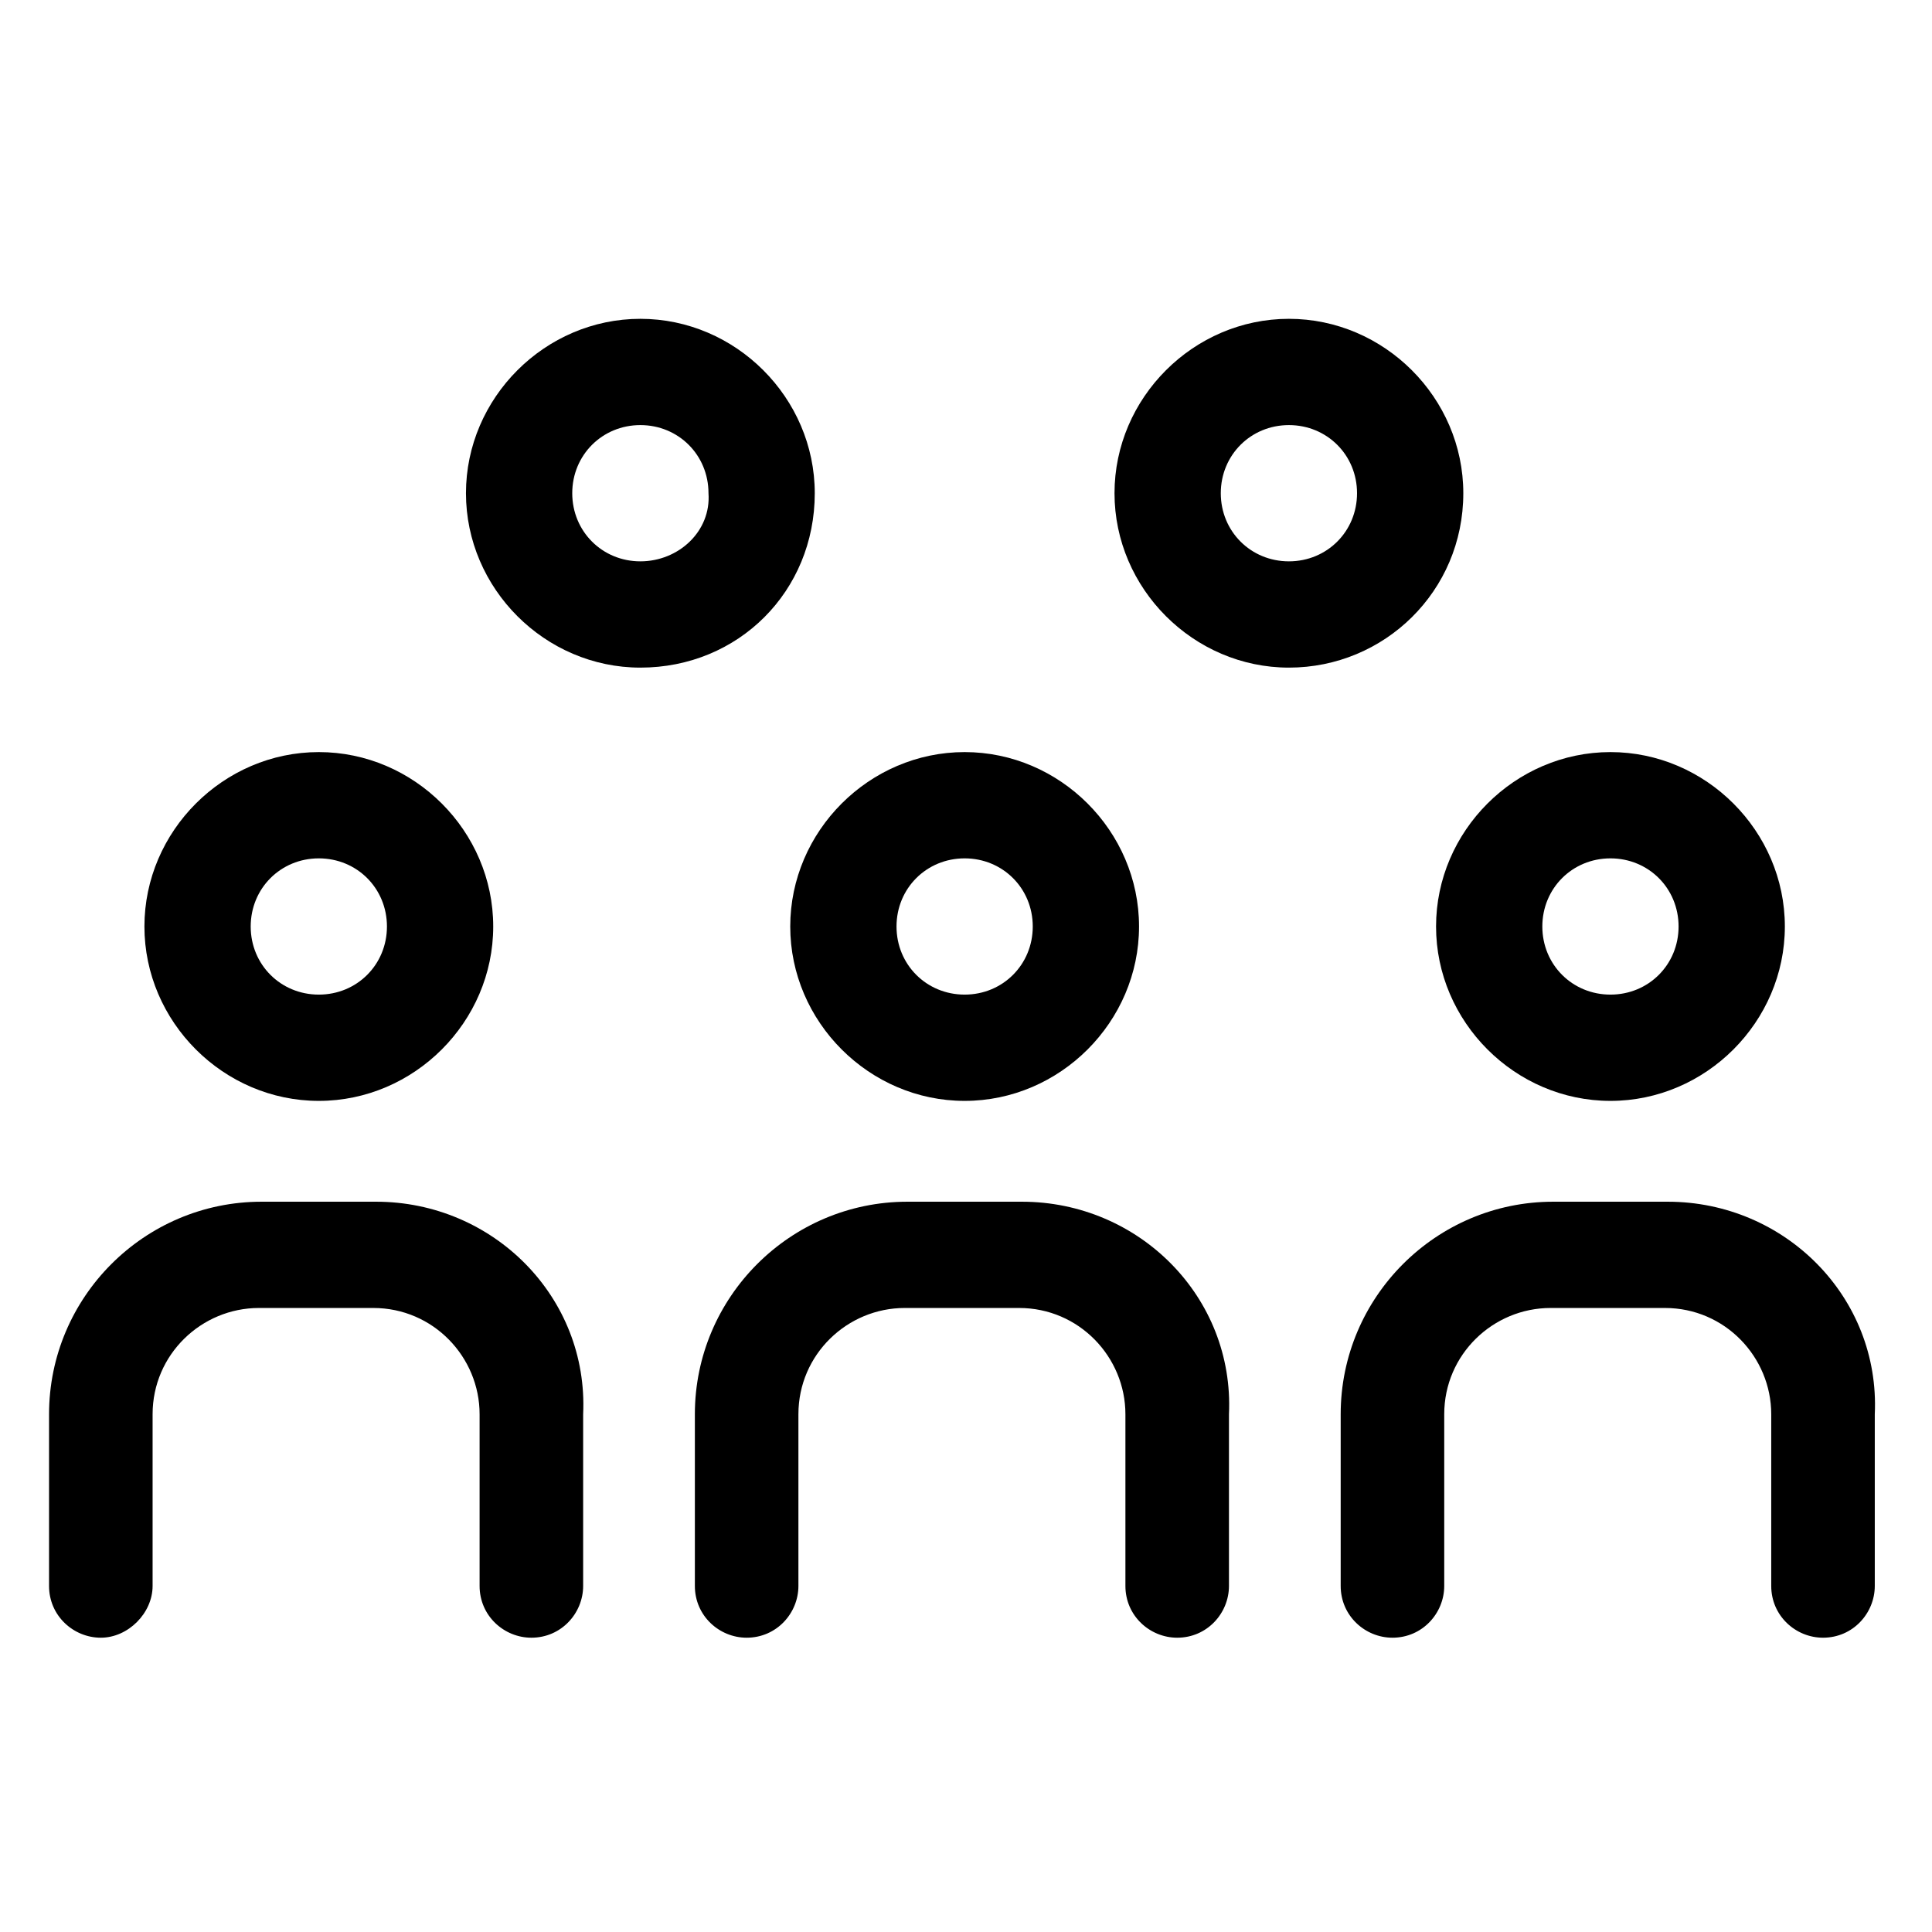 <svg version="1.1" id="Group" xmlns="http://www.w3.org/2000/svg" xmlns:xlink="http://www.w3.org/1999/xlink" x="0px" y="0px" viewBox="0 0 70.9 70.9" style="enable-background:new 0 0 70.9 70.9;" xml:space="preserve">
<style type="text/css">
	.st0{display:none;}
	.st1{display:inline;}
	.st2{display:inline;fill-rule:evenodd;clip-rule:evenodd;}
</style>
    <path class="st0" d="M67.7,41.6l-7-14.9l2.2,0.6c0.5,0.1,1,0.1,1.4-0.2c0.4-0.2,0.7-0.6,0.9-1.1c0.1-0.5,0.1-1-0.2-1.4
	c-0.2-0.4-0.6-0.7-1.1-0.9l-22.1-6.4c0-1.7-0.7-3.2-1.9-4.4c-1.2-1.2-2.8-1.9-4.5-1.9c0,0,0,0,0,0c-2.2,0-4.2,1.1-5.3,2.9L8,7.8
	C7.5,7.7,7,7.7,6.6,8C6.1,8.2,5.8,8.6,5.7,9.1c-0.3,1,0.3,2,1.2,2.2l3.9,1.1L3.1,29c-0.6,0.3-1,0.9-1,1.6c0,3,1.2,5.8,3.3,7.9
	c2.1,2.1,4.9,3.3,7.9,3.3c0,0,0,0,0,0c3,0,5.9-1.2,7.9-3.3c2.1-2.1,3.3-5,3.3-7.9c0-0.7-0.4-1.4-1.1-1.7l-6.9-14.9l12.5,3.6
	c0,2.8,1.9,5.2,4.5,6v25.7h-3.2c-3.2,0-5.9,2.6-5.9,5.8v0.4c-2.5,0.7-4.3,3-4.3,5.6V63c0,1,0.8,1.8,1.9,1.8h26.7
	c1,0,1.8-0.8,1.9-1.8v-1.9c0-2.6-1.8-4.9-4.3-5.6v-0.4c0-3.2-2.6-5.8-5.9-5.8h-3.2V23.7c1.5-0.4,2.7-1.4,3.5-2.7L55,25.1l-7.7,16.6
	c-0.6,0.3-1,0.9-1,1.6c0,3,1.2,5.8,3.3,7.9c2.1,2.1,4.9,3.3,7.9,3.3c0,0,0,0,0,0c3,0,5.9-1.2,7.9-3.3c2.1-2.1,3.3-5,3.3-7.9
	C68.8,42.6,68.3,41.9,67.7,41.6z M64.9,45.1c-0.9,3.4-3.9,5.8-7.4,5.8c0,0,0,0,0,0h0c0,0,0,0,0,0c-3.5,0-6.5-2.4-7.3-5.8H64.9z
	 M51.4,41.4l6.1-13.1l6.1,13.1H51.4z M23.9,61.2c0-1.2,1-2.2,2.3-2.2h18.6c1.2,0,2.3,1,2.3,2.2v0.1L23.9,61.2L23.9,61.2z M35.4,14.9
	C35.4,14.9,35.4,14.9,35.4,14.9c0.7,0,1.4,0.3,1.9,0.8c0.5,0.5,0.8,1.2,0.8,1.9c0,0.2,0,0.4-0.1,0.6c0,0.1,0,0.1-0.1,0.2
	c0,0.1,0,0.1,0,0.1c0,0,0,0,0,0c-0.4,1.1-1.4,1.9-2.6,1.9c0,0,0,0,0,0c-0.7,0-1.4-0.3-1.9-0.8c-0.5-0.5-0.8-1.2-0.8-1.9
	C32.7,16.1,33.9,14.9,35.4,14.9z M42.7,55.4H28.1v-0.2c0-1.2,1-2.2,2.3-2.2h10.1c1.2,0,2.3,1,2.3,2.2V55.4z M20.7,32.4
	c-0.9,3.4-3.9,5.8-7.4,5.8c0,0,0,0,0,0h0c0,0,0,0,0,0c-3.5,0-6.5-2.4-7.3-5.8H20.7z M7.2,28.7l6.1-13.1l6.1,13.1H7.2z"></path>
    <g class="st0">
	<path class="st1" d="M56,2.8H14.9c-2.1,0-3.8,1.7-3.8,3.8v57.7c0,2.1,1.7,3.8,3.8,3.8H56c2.1,0,3.8-1.7,3.8-3.8V6.6
		C59.8,4.5,58.1,2.8,56,2.8z M13.8,6.6c0-0.5,0.4-1.1,1.1-1.1H56c0.5,0,1.1,0.4,1.1,1.1v57.5H57v0.2c0,0.5-0.4,1.1-1.1,1.1h-41
		c-0.5,0-1.1-0.4-1.1-1.1V6.6z"></path>
        <path class="st1" d="M18.5,26.8h33.8c0.7,0,1.4-0.5,1.4-1.4l0-15.3c-0.1-0.8-0.7-1.4-1.4-1.4H18.5c-0.7,0-1.4,0.5-1.4,1.4v15.2
		C17.1,26.1,17.6,26.8,18.5,26.8z M19.9,24V11.5h31V24H19.9z"></path>
        <path class="st1" d="M21.5,51.1c2.5,0,4.4-1.9,4.4-4.4s-1.9-4.4-4.4-4.4s-4.4,1.9-4.4,4.4S19,51.1,21.5,51.1z M19.8,46.5
		c0-0.9,0.8-1.7,1.7-1.7s1.7,0.8,1.7,1.7c0,1-0.7,1.7-1.7,1.7C20.6,48.3,19.8,47.5,19.8,46.5z"></path>
        <path class="st1" d="M49.2,42.3c-2.5,0-4.4,1.9-4.4,4.4s1.9,4.4,4.4,4.4c2.5,0,4.4-1.9,4.4-4.4S51.7,42.3,49.2,42.3z M51,46.5
		c0,1-0.7,1.7-1.7,1.7c-0.9,0-1.7-0.8-1.7-1.7s0.8-1.7,1.7-1.7S51,45.6,51,46.5z"></path>
        <path class="st1" d="M49.2,31.3c-2.5,0-4.4,1.9-4.4,4.4s1.9,4.4,4.4,4.4c2.5,0,4.4-1.9,4.4-4.4S51.7,31.3,49.2,31.3z M51,35.6
		c0,0.9-0.8,1.7-1.7,1.7s-1.7-0.8-1.7-1.7s0.8-1.7,1.7-1.7S51,34.6,51,35.6z"></path>
        <path class="st1" d="M21.5,40.1c2.5,0,4.4-1.9,4.4-4.4s-1.9-4.4-4.4-4.4s-4.4,1.9-4.4,4.4S19,40.1,21.5,40.1z M19.8,35.6
		c0-0.9,0.8-1.7,1.7-1.7s1.7,0.8,1.7,1.7s-0.8,1.7-1.7,1.7S19.8,36.5,19.8,35.6z"></path>
        <path class="st1" d="M35.4,31.3c-2.5,0-4.4,1.9-4.4,4.4s1.9,4.4,4.4,4.4s4.4-1.9,4.4-4.4S37.8,31.3,35.4,31.3z M37.1,35.6
		c0,0.9-0.8,1.7-1.7,1.7s-1.7-0.8-1.7-1.7s0.8-1.7,1.7-1.7S37.1,34.6,37.1,35.6z"></path>
        <path class="st1" d="M35.4,53.3c-2.5,0-4.4,1.9-4.4,4.4c0,2.5,1.9,4.4,4.4,4.4s4.4-1.9,4.4-4.4C39.8,55.2,37.8,53.3,35.4,53.3z
		 M37.1,57.5c0,0.9-0.8,1.7-1.7,1.7s-1.7-0.8-1.7-1.7s0.8-1.7,1.7-1.7S37.1,56.6,37.1,57.5z"></path>
        <path class="st1" d="M49.2,53.3c-2.5,0-4.4,1.9-4.4,4.4c0,2.5,1.9,4.4,4.4,4.4c2.5,0,4.4-1.9,4.4-4.4
		C53.6,55.2,51.7,53.3,49.2,53.3z M51,57.5c0,0.9-0.8,1.7-1.7,1.7s-1.7-0.8-1.7-1.7s0.8-1.7,1.7-1.7S51,56.6,51,57.5z"></path>
        <path class="st1" d="M21.5,62.1c2.5,0,4.4-1.9,4.4-4.4c0-2.5-1.9-4.4-4.4-4.4s-4.4,1.9-4.4,4.4C17.1,60.1,19,62.1,21.5,62.1z
		 M19.8,57.5c0-0.9,0.8-1.7,1.7-1.7s1.7,0.8,1.7,1.7s-0.8,1.7-1.7,1.7S19.8,58.5,19.8,57.5z"></path>
        <path class="st1" d="M35.4,42.3c-2.5,0-4.4,1.9-4.4,4.4s1.9,4.4,4.4,4.4s4.4-1.9,4.4-4.4S37.8,42.3,35.4,42.3z M37.1,46.5
		c0,1-0.7,1.7-1.7,1.7c-0.9,0-1.7-0.8-1.7-1.7s0.8-1.7,1.7-1.7S37.1,45.6,37.1,46.5z"></path>
</g>
    <g class="st0">
	<path class="st1" d="M57.6,37.3C55,29.1,48.3,23,39.9,21.1v-3.6c0-0.9-0.8-1.7-1.7-1.7h-3v-4.2c0-1,0.8-1.8,1.8-1.8
		s1.8,0.8,1.8,1.8v1.1c0,2.9,2.3,5.2,5.2,5.2c0,0,0,0,0,0c2.9,0,5.2-2.3,5.2-5.2l-0.1-3.5c0-0.9-0.8-1.6-1.7-1.6
		c-0.9,0-1.7,0.8-1.6,1.7l0.1,3.4c0,0.5-0.2,1-0.5,1.3c-0.3,0.4-0.8,0.6-1.3,0.6c-0.5,0-1-0.2-1.3-0.5c-0.4-0.3-0.6-0.8-0.6-1.4
		v-1.1c0-2.9-2.3-5.2-5.2-5.2c-2.9,0-5.2,2.3-5.2,5.2v4.2h-3c-0.9,0-1.7,0.8-1.7,1.7v4.2c-5.9,2-10.8,6.1-13.7,11.6
		c-3,5.7-3.5,12.1-1.6,18.2c3.2,10.2,12.7,16.8,22.8,16.8c2.4,0,4.8-0.4,7.2-1.1c6.1-1.9,11.1-6.1,14-11.8
		C58.9,49.9,59.5,43.4,57.6,37.3z M38,24.1c11.2,1.8,18.9,12.4,17.1,23.6C53.5,57.7,44.9,65,34.7,65c0,0,0,0,0,0h0c0,0,0,0,0,0
		c-11.3,0-20.6-9.2-20.6-20.6c0-9.3,6.2-17.4,15.2-19.9c0.7-0.2,1.2-0.9,1.2-1.6v-3.8h6v3.3C36.6,23.3,37.2,24,38,24.1z"></path>
        <path class="st1" d="M39.9,60C39.9,60,39.9,60,39.9,60c0.2,0,0.5-0.1,0.7-0.1c3.2-1.5,5.9-3.9,7.7-7c0.5-0.8,0.2-1.8-0.6-2.3h0
		c-0.8-0.5-1.8-0.2-2.3,0.6c-1.4,2.5-3.6,4.4-6.2,5.6c-0.8,0.4-1.2,1.4-0.8,2.2C38.6,59.6,39.2,60,39.9,60z"></path>
        <path class="st1" d="M26.6,29.1L26.6,29.1c-3.3,1.5-5.9,3.9-7.7,7c-0.2,0.4-0.3,0.8-0.2,1.3c0.1,0.4,0.4,0.8,0.8,1
		c0.3,0.1,0.5,0.2,0.8,0.2c0.6,0,1.2-0.3,1.5-0.8c1.4-2.5,3.6-4.4,6.2-5.6c0.4-0.2,0.7-0.5,0.9-1c0.1-0.4,0.1-0.9-0.1-1.3
		C28.4,29.1,27.4,28.7,26.6,29.1z"></path>
        <path class="st1" d="M45.4,5.1c0.1,0.8,0.8,1.4,1.6,1.4h0c0.1,0,0.2,0,0.3,0c0.9-0.2,1.5-1,1.4-1.9l-0.4-2.3
		c-0.1-0.9-1-1.6-1.9-1.4c-0.9,0.1-1.6,1-1.4,2L45.4,5.1z"></path>
        <path class="st1" d="M41.1,6.7L43,8.1c0.3,0.2,0.6,0.3,1,0.3c0,0,0,0,0,0c0.9,0,1.7-0.7,1.7-1.7c0-0.5-0.3-1-0.7-1.4L43.1,4
		c-0.4-0.3-0.8-0.4-1.2-0.3C41.4,3.8,41,4,40.7,4.4C40.2,5.2,40.4,6.2,41.1,6.7z"></path>
        <path class="st1" d="M54.5,12.2l-1.9-1.4c-0.8-0.5-1.8-0.4-2.3,0.4v0c-0.5,0.7-0.4,1.8,0.4,2.3l1.9,1.4c0.3,0.2,0.6,0.3,1,0.3
		c0.1,0,0.2,0,0.3,0c0.4-0.1,0.8-0.3,1.1-0.7C55.4,13.8,55.2,12.7,54.5,12.2z"></path>
        <path class="st1" d="M50.8,9c0.1,0.8,0.8,1.4,1.6,1.4c0,0,0,0,0,0c0.1,0,0.2,0,0.3,0L55,10c0.4-0.1,0.8-0.3,1.1-0.7
		s0.4-0.8,0.3-1.2c-0.2-0.9-1-1.5-1.9-1.4L52.2,7C51.2,7.2,50.6,8.1,50.8,9z"></path>
        <path class="st1" d="M49.6,7c0.3,0.2,0.6,0.3,1,0.3c0.5,0,1-0.2,1.4-0.7l1.4-1.9c0.5-0.7,0.4-1.8-0.4-2.3c-0.4-0.3-0.8-0.4-1.2-0.3
		c-0.4,0.1-0.8,0.3-1.1,0.7l-1.4,1.9C48.6,5.4,48.8,6.5,49.6,7z"></path>
</g>
    <g class="st0">
	<g class="st1">
		<g>
			<path d="M23.5,57.7c-0.4,0-0.9,0.2-1.2,0.5l-4.7,4.7c-0.3,0.3-0.5,0.8-0.5,1.3c0,0.4,0.2,0.8,0.5,1.1c0.4,0.4,0.8,0.5,1.3,0.5
				c0.4,0,0.8-0.2,1.1-0.5l4.7-4.7c0.3-0.3,0.5-0.8,0.5-1.3c0-0.4-0.2-0.8-0.5-1.1C24.4,57.8,24,57.7,23.5,57.7z"></path>
		</g>
        <g>
			<path d="M17.5,51.6C17.5,51.6,17.5,51.6,17.5,51.6c-0.5,0-0.9,0.2-1.2,0.5l-7.5,7.5c-0.3,0.3-0.5,0.8-0.5,1.3
				c0,0.4,0.2,0.8,0.5,1.1c0.4,0.4,0.8,0.5,1.3,0.5c0.4,0,0.8-0.2,1.1-0.5l7.5-7.5c0.6-0.6,0.6-1.7,0-2.4
				C18.4,51.8,18,51.6,17.5,51.6z"></path>
		</g>
        <g>
			<path d="M11.5,45.6C11.5,45.6,11.5,45.6,11.5,45.6c-0.5,0-0.9,0.2-1.2,0.5l-4.7,4.7c-0.3,0.3-0.5,0.8-0.5,1.3
				c0,0.4,0.2,0.8,0.5,1.1c0.4,0.4,0.8,0.5,1.3,0.5c0.4,0,0.8-0.2,1.1-0.5l4.7-4.7c0.3-0.3,0.5-0.8,0.5-1.3c0-0.4-0.2-0.8-0.5-1.1
				C12.4,45.8,11.9,45.6,11.5,45.6z"></path>
		</g>
        <g>
			<path d="M39.7,20.7c-2.9,2.9-2.9,7.6,0,10.5c1.4,1.4,3.3,2.2,5.3,2.2s3.9-0.8,5.3-2.2c1.4-1.4,2.2-3.3,2.2-5.3
				c0-2-0.8-3.9-2.2-5.3C47.3,17.8,42.6,17.8,39.7,20.7L39.7,20.7z M44.9,30c-1,0-2.1-0.4-2.8-1.2c-1.6-1.6-1.6-4.1,0-5.7
				c1.6-1.6,4.1-1.6,5.7,0c1.6,1.6,1.6,4.1,0,5.7C47,29.6,46,30,44.9,30z"></path>
		</g>
        <g>
			<path d="M31.2,53.7l0.2,0.4c1.3,2.1,2.3,4.2,3,6.2c0.4,1.1,1.3,1.9,2.5,2.2c1.1,0.3,2.3,0,3.2-0.7l6.1-5
				c3.6-3.1,4.9-8.1,3.4-12.5l-0.1-0.2l9-9c3.8-3.8,6.1-8.8,6.6-14.2l0.7-9.9c0.1-1.7-0.4-3.2-1.6-4.4l0,0c-1.1-1.1-2.7-1.7-4.4-1.6
				L50,5.9c-5.4,0.4-10.4,2.7-14.2,6.5l-9,9l-0.2-0.1c-4.5-1.5-9.5-0.1-12.5,3.4l-5,6c-0.8,0.9-1.1,2.1-0.8,3.3
				c0.3,1.1,1.2,2,2.2,2.5c2.3,0.8,4.4,1.8,6.2,3l0.4,0.2L16.9,40c-1.3,1.4-1.3,3.5,0.1,4.8l9.1,9.1c1.3,1.3,3.5,1.3,4.8,0.1
				L31.2,53.7z M37.7,59.3l-0.2-0.5c-1.2-3.2-2.8-6.1-4.7-8.9c-0.3-0.4-0.7-0.7-1.2-0.7c-0.5,0-1,0.1-1.4,0.5l-1.7,1.7l-9.1-9.1
				l1.7-1.7c0.4-0.4,0.5-0.8,0.5-1.3c-0.1-0.5-0.3-1-0.7-1.2c-2.6-1.9-5.5-3.4-8.9-4.7l-0.5-0.2l5.2-6.3c2.1-2.6,5.8-3.5,8.9-2.4
				l1,0.4c0.6,0.2,1.3,0.1,1.8-0.4l9.7-9.7c3.2-3.2,7.5-5.2,12.1-5.5l9.8-0.8c0.8-0.1,1.3,0.3,1.6,0.5l0.1,0.1
				c0.2,0.2,0.6,0.7,0.6,1.6l-0.8,9.8c-0.3,4.5-2.3,8.8-5.5,12.1l-9.7,9.7c-0.5,0.5-0.6,1.2-0.4,1.8l0.4,1c1.2,3.2,0.2,6.8-2.4,8.9
				L37.7,59.3z"></path>
		</g>
	</g>
</g>
    <g class="st0">
	<path class="st1" d="M25.4,31.5c1.8,0,3.2-1.4,3.2-3.2s-1.4-3.2-3.2-3.2c-1.8,0-3.2,1.4-3.2,3.2S23.7,31.5,25.4,31.5z"></path>
        <path class="st1" d="M45.4,31.5c1.8,0,3.2-1.4,3.2-3.2s-1.4-3.2-3.2-3.2s-3.2,1.4-3.2,3.2S43.7,31.5,45.4,31.5z"></path>
        <path class="st1" d="M47.9,42.6c-0.4-0.3-0.9-0.4-1.3-0.3c-0.5,0.1-0.9,0.3-1.2,0.7c-2.4,3.1-6.1,4.9-10,5c-3.9-0.1-7.6-1.9-10-5
		c-0.6-0.8-1.7-0.9-2.5-0.4c-0.4,0.3-0.6,0.7-0.7,1.2s0.1,0.9,0.3,1.3c3.1,4,7.8,6.4,12.9,6.4c5.1-0.1,9.8-2.4,12.8-6.4l0.1-0.1v0
		C48.9,44.2,48.7,43.2,47.9,42.6z"></path>
        <path class="st1" d="M35.4,2.2C17.1,2.2,2.2,17.1,2.2,35.4s14.9,33.2,33.2,33.2c18.3,0,33.2-14.9,33.2-33.2S53.8,2.2,35.4,2.2z
		 M65.1,35.4c0,16.4-13.3,29.7-29.7,29.7S5.7,51.8,5.7,35.4c0-16.4,13.3-29.7,29.7-29.7S65.1,19.1,65.1,35.4z"></path>
</g>
    <g transform="translate(0,-952.362)" class="st0">
	<path class="st2" d="M68.5,963.1c-0.1,0-0.3,0-0.4,0L2,979.2c-0.8,0.2-1.4,1.1-1.2,1.9c0.1,0.4,0.4,0.8,0.8,1l18.4,9.7l0,21.6
		c0,0.9,0.7,1.6,1.6,1.6c0.5,0,0.9-0.2,1.2-0.5l12.5-14.6l4.8,2.6c0.7,0.4,1.5,0.2,2-0.4l27.6-36.4c0.5-0.7,0.4-1.7-0.3-2.2
		C69.2,963.2,68.8,963.1,68.5,963.1L68.5,963.1z M57.7,968.9l-36.1,20.2l-14.8-7.8L57.7,968.9L57.7,968.9z M62.7,969.7L40.4,999
		l-15.5-8.2L62.7,969.7z M23.2,993.5l9.3,4.9l-9.2,10.8L23.2,993.5L23.2,993.5z"></path>
</g>
    <g>
	<path d="M11.7,40.4c3.5,0,6.4-2.9,6.4-6.4s-2.9-6.4-6.4-6.4c-3.5,0-6.4,2.9-6.4,6.4C5.3,37.5,8.2,40.4,11.7,40.4z M11.7,31.5
		c1.4,0,2.5,1.1,2.5,2.5s-1.1,2.5-2.5,2.5S9.2,35.4,9.2,34C9.2,32.6,10.3,31.5,11.7,31.5z"></path>
        <path d="M13.8,44.1H9.6c-4.3,0-7.8,3.5-7.8,7.8v6.3c0,1.1,0.9,1.9,1.9,1.9s1.9-0.9,1.9-1.9v-6.3c0-2.2,1.8-3.9,3.9-3.9h4.2
		c2.2,0,3.9,1.8,3.9,3.9v6.3c0,1.1,0.9,1.9,1.9,1.9c1.1,0,1.9-0.9,1.9-1.9v-6.3C21.6,47.6,18.1,44.1,13.8,44.1z"></path>
        <path d="M35.4,40.4c3.5,0,6.4-2.9,6.4-6.4s-2.9-6.4-6.4-6.4c-3.5,0-6.4,2.9-6.4,6.4C29,37.5,31.9,40.4,35.4,40.4z M35.4,31.5
		c1.4,0,2.5,1.1,2.5,2.5s-1.1,2.5-2.5,2.5c-1.4,0-2.5-1.1-2.5-2.5C32.9,32.6,34,31.5,35.4,31.5z"></path>
        <path d="M29.9,18.1c0-3.5-2.9-6.4-6.4-6.4c-3.5,0-6.4,2.9-6.4,6.4s2.9,6.4,6.4,6.4C27.1,24.5,29.9,21.7,29.9,18.1z M23.5,20.6
		c-1.4,0-2.5-1.1-2.5-2.5c0-1.4,1.1-2.5,2.5-2.5c1.4,0,2.5,1.1,2.5,2.5C26.1,19.5,24.9,20.6,23.5,20.6z"></path>
        <path d="M53.7,18.1c0-3.5-2.9-6.4-6.4-6.4c-3.5,0-6.4,2.9-6.4,6.4s2.9,6.4,6.4,6.4C50.8,24.5,53.7,21.7,53.7,18.1z M47.3,20.6
		c-1.4,0-2.5-1.1-2.5-2.5c0-1.4,1.1-2.5,2.5-2.5c1.4,0,2.5,1.1,2.5,2.5C49.8,19.5,48.7,20.6,47.3,20.6z"></path>
        <path d="M37.5,44.1h-4.2c-4.3,0-7.8,3.5-7.8,7.8v6.3c0,1.1,0.9,1.9,1.9,1.9c1.1,0,1.9-0.9,1.9-1.9v-6.3c0-2.2,1.8-3.9,3.9-3.9h4.2
		c2.2,0,3.9,1.8,3.9,3.9v6.3c0,1.1,0.9,1.9,1.9,1.9c1.1,0,1.9-0.9,1.9-1.9v-6.3C45.3,47.6,41.8,44.1,37.5,44.1z"></path>
        <path d="M59.1,40.4c3.5,0,6.4-2.9,6.4-6.4s-2.9-6.4-6.4-6.4c-3.5,0-6.4,2.9-6.4,6.4C52.7,37.5,55.6,40.4,59.1,40.4z M59.1,31.5
		c1.4,0,2.5,1.1,2.5,2.5s-1.1,2.5-2.5,2.5c-1.4,0-2.5-1.1-2.5-2.5C56.6,32.6,57.7,31.5,59.1,31.5z"></path>
        <path d="M61.2,44.1H57c-4.3,0-7.8,3.5-7.8,7.8v6.3c0,1.1,0.9,1.9,1.9,1.9c1.1,0,1.9-0.9,1.9-1.9v-6.3c0-2.2,1.8-3.9,3.9-3.9h4.2
		c2.2,0,3.9,1.8,3.9,3.9v6.3c0,1.1,0.9,1.9,1.9,1.9c1.1,0,1.9-0.9,1.9-1.9v-6.3C69,47.6,65.5,44.1,61.2,44.1z"></path>
</g>
</svg>